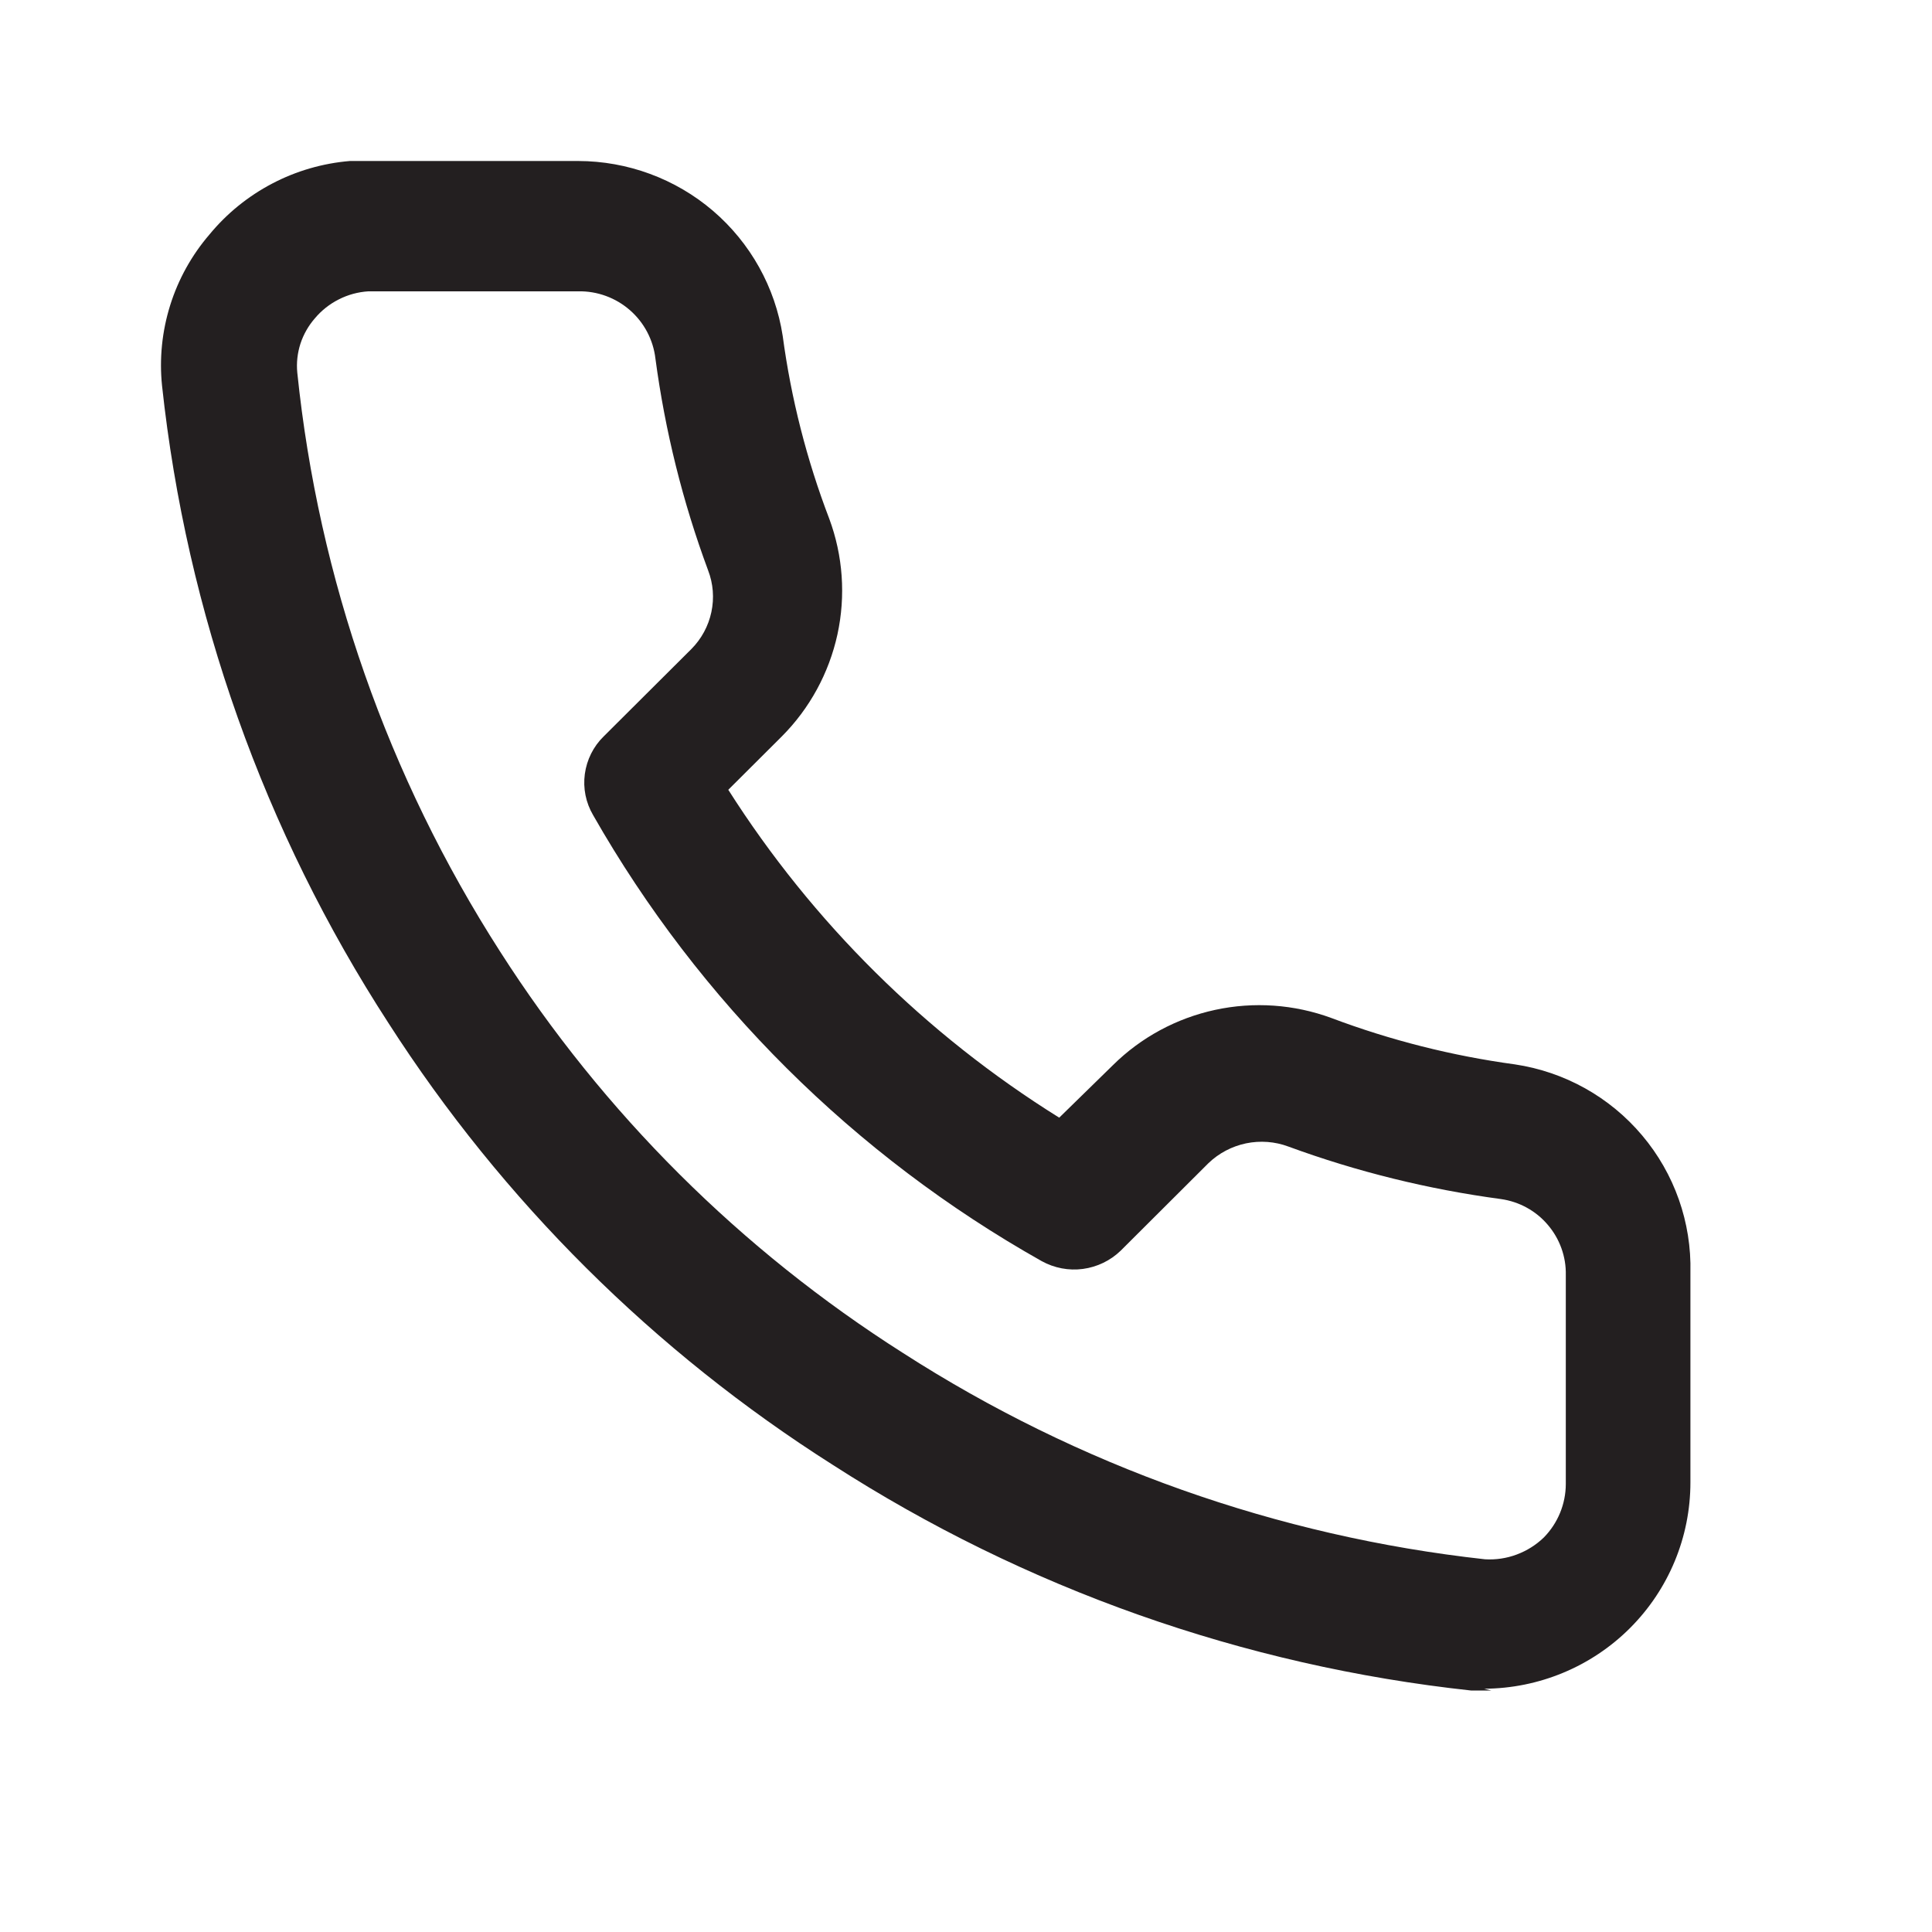 <?xml version="1.0" encoding="UTF-8"?> <svg xmlns="http://www.w3.org/2000/svg" width="24" height="24" viewBox="0 0 24 24" fill="none"> <path d="M18.524 21H18.273C15.447 20.694 12.732 19.734 10.345 18.197C8.127 16.79 6.244 14.918 4.827 12.711C3.28 10.327 2.317 7.614 2.013 4.792C1.978 4.455 2.013 4.115 2.114 3.792C2.215 3.469 2.381 3.17 2.602 2.913C2.817 2.652 3.082 2.437 3.382 2.28C3.681 2.123 4.01 2.028 4.347 2H7.182C7.796 2.001 8.39 2.22 8.856 2.618C9.322 3.017 9.63 3.568 9.723 4.173C9.827 4.949 10.021 5.711 10.301 6.443C10.472 6.903 10.507 7.402 10.403 7.881C10.298 8.36 10.059 8.8 9.712 9.148L9.047 9.811C10.094 11.458 11.499 12.85 13.158 13.884L13.824 13.233C14.173 12.887 14.614 12.649 15.095 12.545C15.576 12.441 16.077 12.476 16.539 12.646C17.274 12.923 18.039 13.116 18.818 13.222C19.436 13.314 19.998 13.628 20.399 14.104C20.801 14.58 21.014 15.186 20.999 15.807V18.415C20.999 19.093 20.73 19.743 20.249 20.224C19.769 20.704 19.117 20.975 18.436 20.978L18.524 21ZM7.182 3.619H4.576C4.448 3.627 4.323 3.661 4.209 3.719C4.094 3.777 3.993 3.857 3.911 3.955C3.831 4.047 3.77 4.154 3.732 4.27C3.695 4.386 3.681 4.508 3.693 4.629C3.957 7.189 4.82 9.652 6.212 11.82C7.495 13.827 9.203 15.528 11.217 16.807C13.395 18.208 15.87 19.086 18.447 19.37C18.581 19.378 18.716 19.358 18.841 19.311C18.967 19.264 19.082 19.192 19.178 19.099C19.352 18.922 19.45 18.684 19.451 18.436V15.84C19.456 15.611 19.376 15.389 19.227 15.215C19.079 15.04 18.871 14.927 18.644 14.895C17.743 14.774 16.858 14.556 16.005 14.243C15.837 14.18 15.654 14.167 15.479 14.203C15.303 14.24 15.141 14.325 15.012 14.449L13.922 15.536C13.794 15.66 13.63 15.739 13.453 15.763C13.276 15.787 13.096 15.752 12.94 15.666C10.613 14.356 8.687 12.441 7.368 10.126C7.277 9.971 7.241 9.792 7.265 9.615C7.289 9.438 7.371 9.273 7.499 9.148L8.589 8.062C8.714 7.936 8.8 7.777 8.837 7.603C8.874 7.43 8.86 7.25 8.796 7.084C8.481 6.235 8.262 5.353 8.142 4.455C8.115 4.222 8.002 4.007 7.824 3.852C7.647 3.698 7.418 3.614 7.182 3.619Z" fill="#231F20"></path> </svg> 